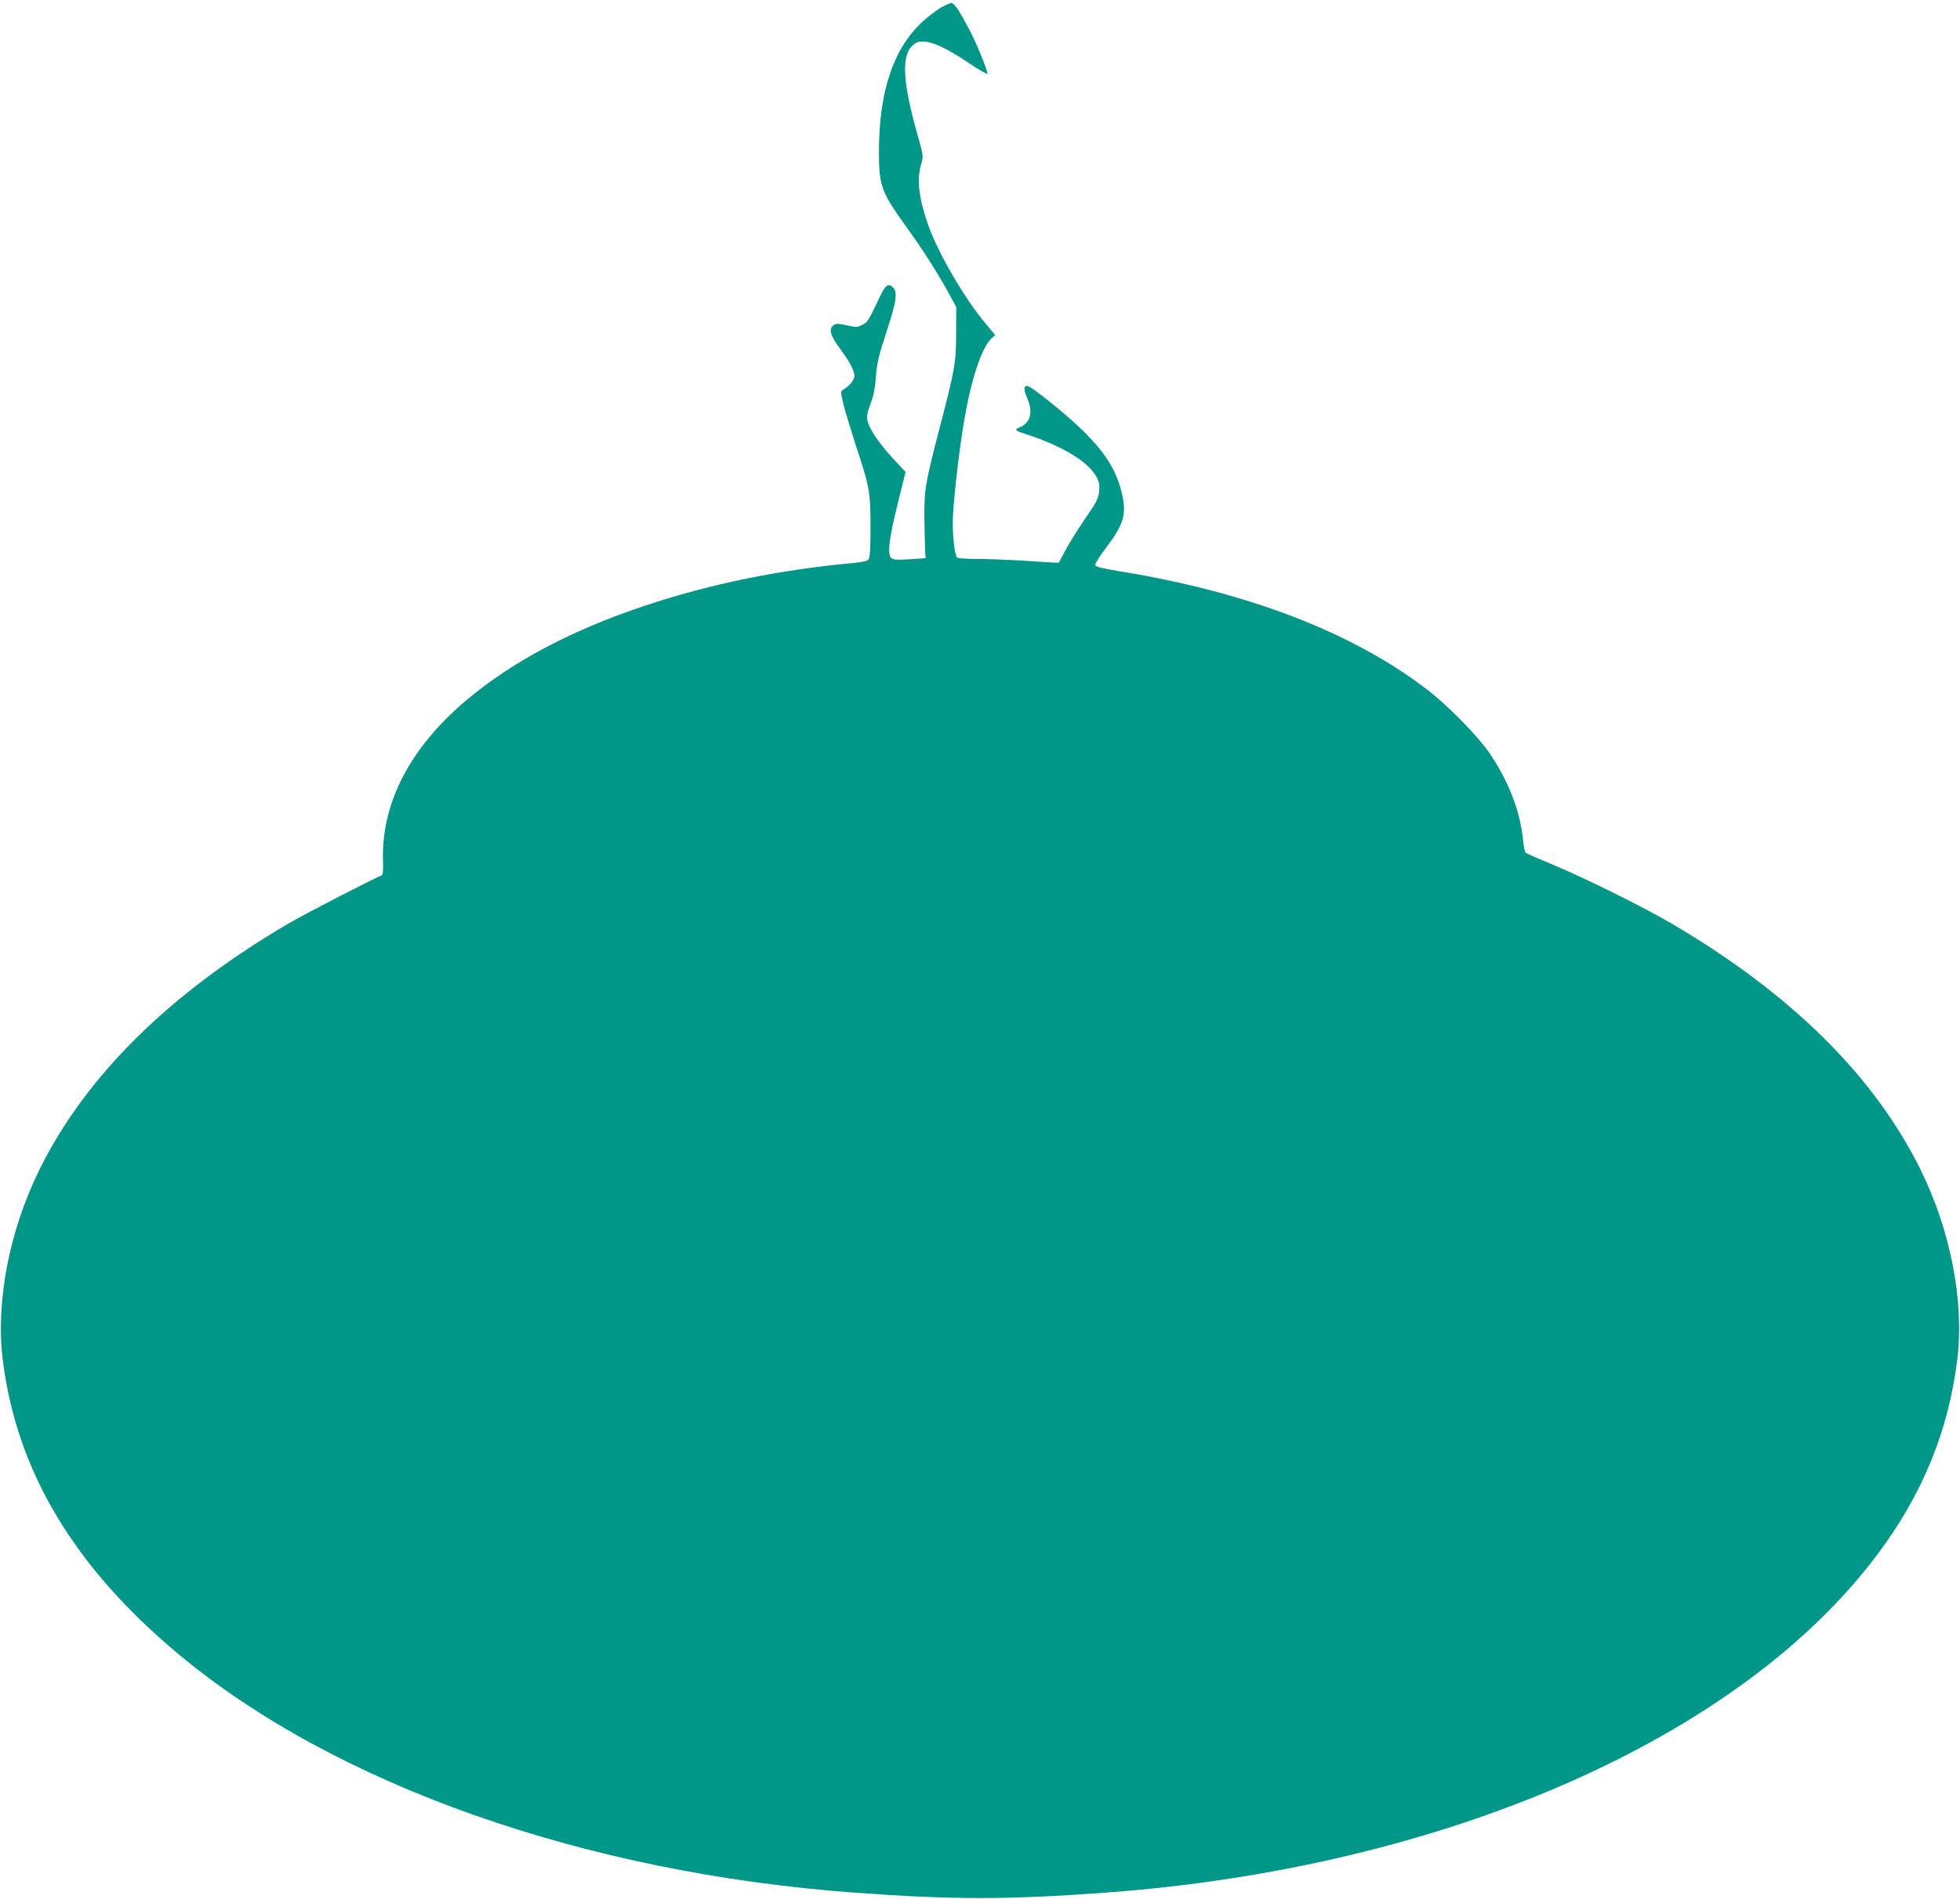 <?xml version="1.0" standalone="no"?>
<!DOCTYPE svg PUBLIC "-//W3C//DTD SVG 20010904//EN"
 "http://www.w3.org/TR/2001/REC-SVG-20010904/DTD/svg10.dtd">
<svg version="1.0" xmlns="http://www.w3.org/2000/svg"
 width="1280pt" height="1240pt" viewBox="0 0 1280 1240"
 preserveAspectRatio="xMidYMid meet">
<g transform="translate(0,1240) scale(0.1,-0.1)"
fill="#009688" stroke="none">
<path d="M6141 12348 c-29 -17 -83 -59 -119 -92 -189 -176 -282 -456 -282
-849 0 -218 16 -262 171 -477 114 -158 208 -305 285 -445 l49 -90 -1 -170 c0
-195 -7 -232 -109 -625 -94 -362 -100 -395 -98 -600 2 -96 4 -191 5 -210 l3
-35 -105 -7 c-82 -5 -108 -3 -119 7 -27 26 -16 121 39 346 l54 217 -85 91
c-92 100 -155 195 -165 248 -4 24 1 54 21 106 20 52 30 101 35 177 7 89 17
133 69 292 67 205 75 262 40 294 -28 26 -48 11 -82 -62 -75 -159 -82 -169
-117 -186 -32 -16 -41 -16 -97 -3 -68 16 -88 13 -104 -16 -13 -25 6 -67 64
-146 57 -77 87 -135 87 -168 0 -26 -35 -68 -74 -90 -17 -10 -17 -14 2 -95 12
-47 48 -166 80 -265 91 -274 97 -307 97 -536 0 -145 -3 -200 -13 -212 -8 -10
-39 -17 -85 -22 -494 -45 -946 -137 -1374 -280 -486 -161 -878 -371 -1181
-629 -356 -305 -540 -661 -531 -1030 2 -76 0 -101 -11 -104 -44 -15 -488 -244
-605 -312 -775 -454 -1324 -995 -1626 -1605 -198 -400 -288 -866 -241 -1245
90 -724 464 -1351 1147 -1921 1023 -854 2651 -1429 4415 -1558 638 -47 1002
-47 1640 0 2213 162 4142 1007 5041 2209 294 392 463 805 521 1270 47 379 -43
845 -241 1245 -302 610 -850 1151 -1626 1605 -186 109 -570 299 -775 384 -91
38 -170 72 -176 77 -6 5 -14 43 -18 85 -17 187 -100 399 -228 579 -80 113
-272 307 -406 408 -484 369 -1167 631 -1992 765 -125 21 -165 31 -168 42 -1 9
28 56 66 106 124 164 142 227 106 373 -36 141 -102 248 -239 386 -106 107
-351 305 -377 305 -24 0 -23 -26 2 -85 38 -88 19 -156 -50 -185 -38 -16 -32
-22 40 -45 227 -73 400 -175 456 -271 22 -38 26 -54 22 -100 -4 -48 -13 -67
-86 -173 -45 -65 -103 -158 -130 -207 l-48 -89 -45 2 c-24 1 -116 7 -204 13
-88 5 -214 10 -280 10 -66 0 -126 4 -133 8 -19 13 -35 166 -28 282 9 152 43
442 72 610 46 271 114 479 178 539 l25 23 -59 71 c-140 165 -315 466 -380 652
-60 173 -74 294 -44 394 15 51 15 53 -25 194 -97 343 -106 518 -28 583 26 22
38 25 78 22 63 -6 153 -50 290 -142 62 -42 115 -72 117 -67 5 14 -75 209 -122
296 -65 122 -94 165 -114 165 -9 0 -41 -15 -71 -32z"/>
</g>
</svg>

